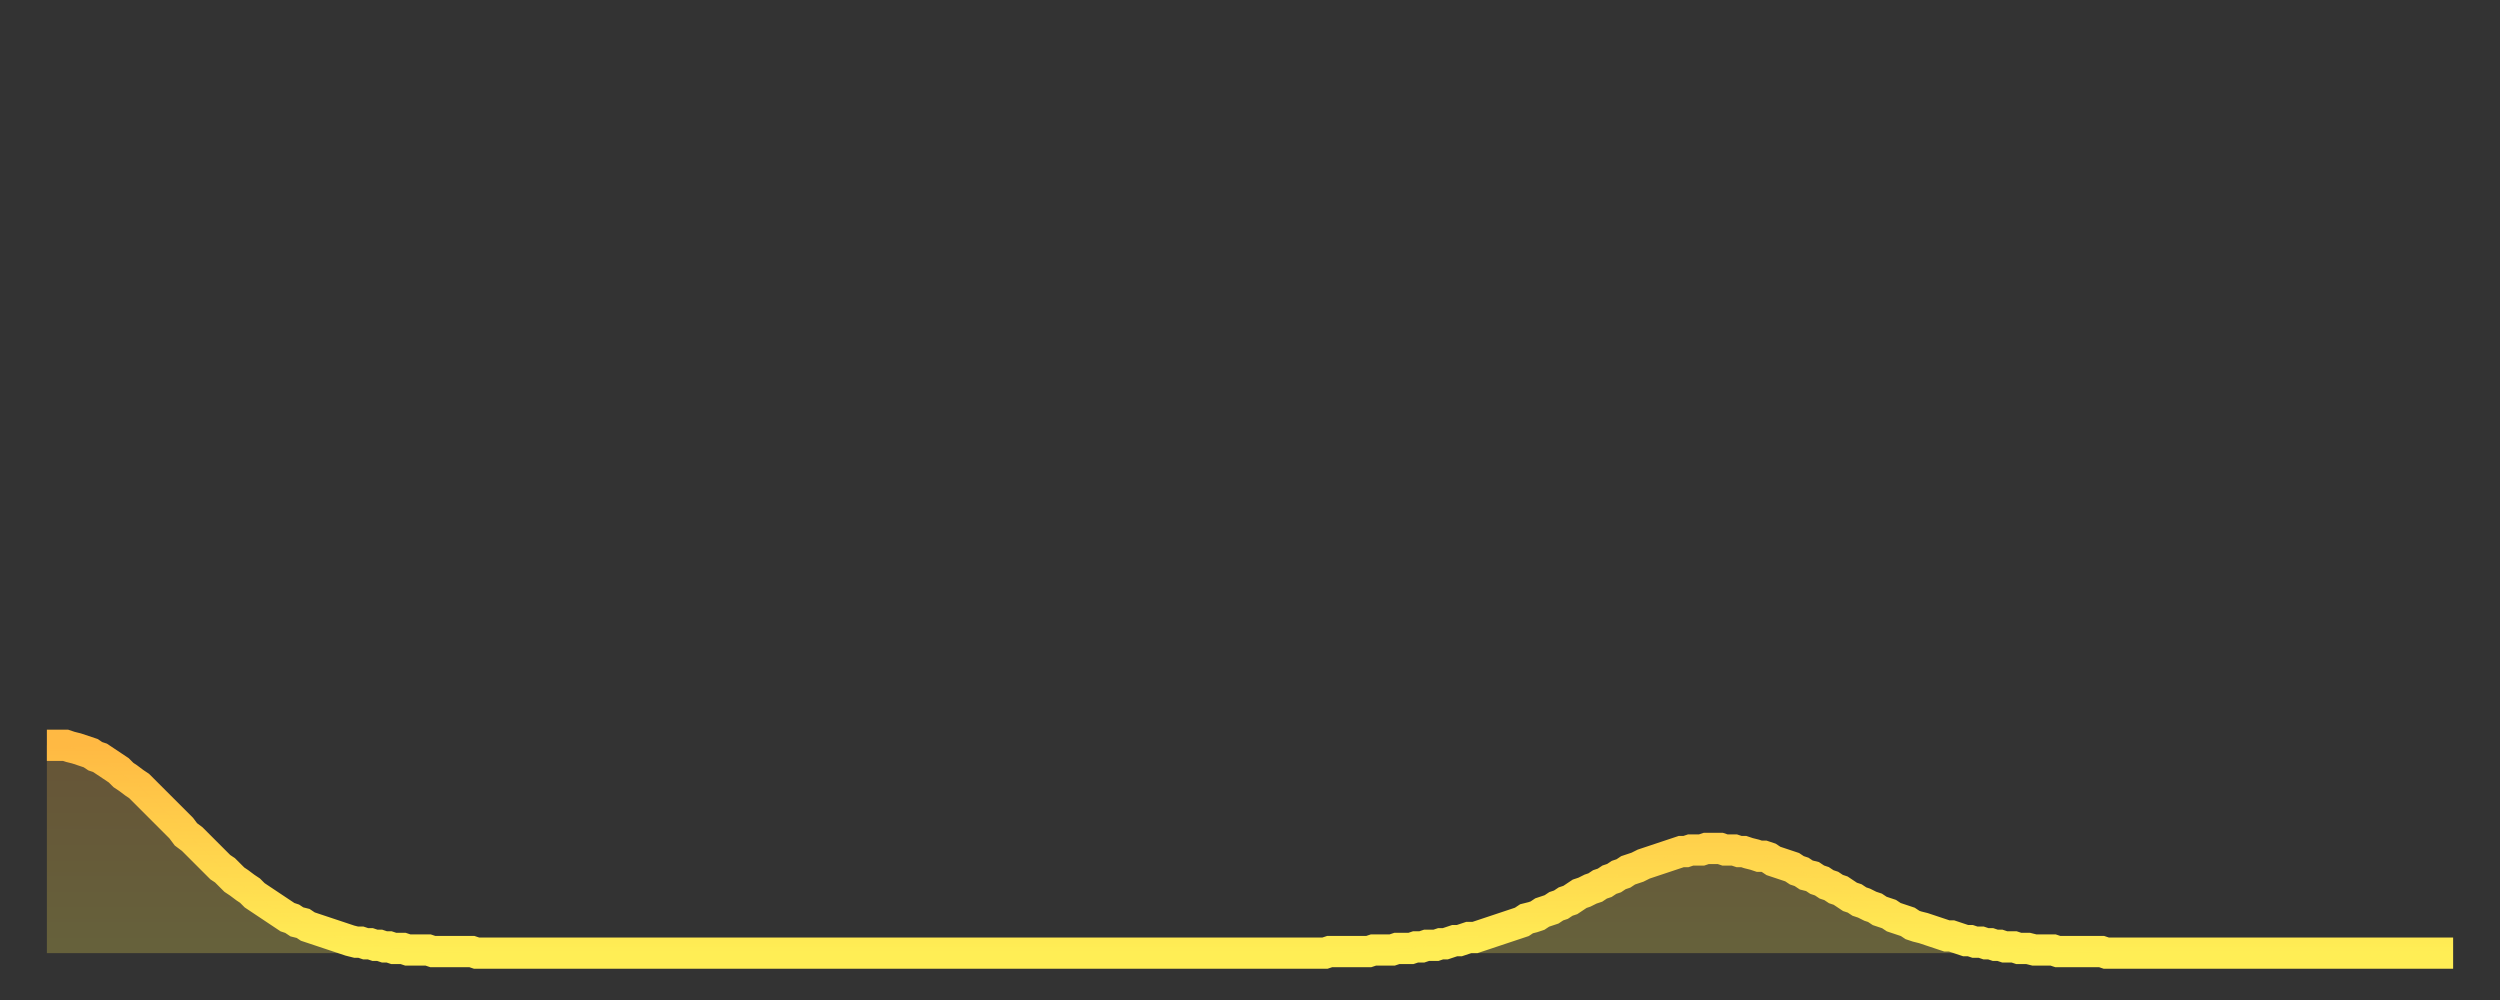 <?xml version="1.0" encoding="utf-8" ?>
<svg baseProfile="full" height="64" version="1.1" width="160" xmlns="http://www.w3.org/2000/svg" xmlns:ev="http://www.w3.org/2001/xml-events" xmlns:xlink="http://www.w3.org/1999/xlink"><rect width="100%" height="100%" fill="#333333" stroke="none"/><defs><linearGradient id="id573066" x1="0" x2="0" y1="0" y2="1"><stop offset="0%" stop-color="#ffb943" /><stop offset="50%" stop-color="#ffd34c" /><stop offset="100%" stop-color="#ffee55" /></linearGradient></defs><g transform="translate(3,3)"><g><path d="M 0.0 44.7 0.3 44.7 0.6 44.7 0.9 44.7 1.2 44.7 1.5 44.8 1.9 44.9 2.2 45.0 2.5 45.1 2.8 45.2 3.1 45.4 3.4 45.5 3.7 45.7 4.0 45.9 4.3 46.1 4.6 46.3 4.9 46.6 5.2 46.8 5.6 47.1 5.9 47.3 6.2 47.6 6.5 47.9 6.8 48.2 7.1 48.5 7.4 48.8 7.7 49.1 8.0 49.4 8.3 49.7 8.6 50.0 8.9 50.4 9.3 50.7 9.6 51.0 9.9 51.3 10.2 51.6 10.5 51.9 10.8 52.2 11.1 52.5 11.4 52.7 11.7 53.0 12.0 53.3 12.3 53.5 12.7 53.8 13.0 54.0 13.3 54.3 13.6 54.5 13.9 54.7 14.2 54.9 14.5 55.1 14.8 55.3 15.1 55.5 15.4 55.7 15.7 55.8 16.0 56.0 16.4 56.1 16.7 56.3 17.0 56.4 17.3 56.5 17.6 56.6 17.9 56.7 18.2 56.8 18.5 56.9 18.8 57.0 19.1 57.1 19.4 57.2 19.8 57.3 20.1 57.3 20.4 57.4 20.7 57.4 21.0 57.5 21.3 57.5 21.6 57.6 21.9 57.6 22.2 57.7 22.5 57.7 22.8 57.7 23.1 57.8 23.5 57.8 23.8 57.8 24.1 57.8 24.4 57.8 24.7 57.9 25.0 57.9 25.3 57.9 25.6 57.9 25.9 57.9 26.2 57.9 26.5 57.9 26.8 57.9 27.2 57.9 27.5 58.0 27.8 58.0 28.1 58.0 28.4 58.0 28.7 58.0 29.0 58.0 29.3 58.0 29.6 58.0 29.9 58.0 30.2 58.0 30.6 58.0 30.9 58.0 31.2 58.0 31.5 58.0 31.8 58.0 32.1 58.0 32.4 58.0 32.7 58.0 33.0 58.0 33.3 58.0 33.6 58.0 33.9 58.0 34.3 58.0 34.6 58.0 34.9 58.0 35.2 58.0 35.5 58.0 35.8 58.0 36.1 58.0 36.4 58.0 36.7 58.0 37.0 58.0 37.3 58.0 37.7 58.0 38.0 58.0 38.3 58.0 38.6 58.0 38.9 58.0 39.2 58.0 39.5 58.0 39.8 58.0 40.1 58.0 40.4 58.0 40.7 58.0 41.0 58.0 41.4 58.0 41.7 58.0 42.0 58.0 42.3 58.0 42.6 58.0 42.9 58.0 43.2 58.0 43.5 58.0 43.8 58.0 44.1 58.0 44.4 58.0 44.7 58.0 45.1 58.0 45.4 58.0 45.7 58.0 46.0 58.0 46.3 58.0 46.6 58.0 46.9 58.0 47.2 58.0 47.5 58.0 47.8 58.0 48.1 58.0 48.5 58.0 48.8 58.0 49.1 58.0 49.4 58.0 49.7 58.0 50.0 58.0 50.3 58.0 50.6 58.0 50.9 58.0 51.2 58.0 51.5 58.0 51.8 58.0 52.2 58.0 52.5 58.0 52.8 58.0 53.1 58.0 53.4 58.0 53.7 58.0 54.0 58.0 54.3 58.0 54.6 58.0 54.9 58.0 55.2 58.0 55.6 58.0 55.9 58.0 56.2 58.0 56.5 58.0 56.8 58.0 57.1 58.0 57.4 58.0 57.7 58.0 58.0 58.0 58.3 58.0 58.6 58.0 58.9 58.0 59.3 58.0 59.6 58.0 59.9 58.0 60.2 58.0 60.5 58.0 60.8 58.0 61.1 58.0 61.4 58.0 61.7 58.0 62.0 58.0 62.3 58.0 62.6 58.0 63.0 58.0 63.3 58.0 63.6 58.0 63.9 58.0 64.2 58.0 64.5 58.0 64.8 58.0 65.1 58.0 65.4 58.0 65.7 58.0 66.0 58.0 66.4 58.0 66.7 58.0 67.0 58.0 67.3 58.0 67.6 58.0 67.9 58.0 68.2 58.0 68.5 58.0 68.8 58.0 69.1 58.0 69.4 58.0 69.7 58.0 70.1 58.0 70.4 58.0 70.7 58.0 71.0 58.0 71.3 58.0 71.6 58.0 71.9 58.0 72.2 58.0 72.5 58.0 72.8 58.0 73.1 58.0 73.5 58.0 73.8 58.0 74.1 58.0 74.4 58.0 74.7 58.0 75.0 58.0 75.3 58.0 75.6 58.0 75.9 58.0 76.2 58.0 76.5 58.0 76.8 58.0 77.2 58.0 77.5 58.0 77.8 58.0 78.1 58.0 78.4 58.0 78.7 58.0 79.0 58.0 79.3 58.0 79.6 58.0 79.9 58.0 80.2 58.0 80.5 58.0 80.9 58.0 81.2 58.0 81.5 58.0 81.8 58.0 82.1 57.9 82.4 57.9 82.7 57.9 83.0 57.9 83.3 57.9 83.6 57.9 83.9 57.9 84.3 57.9 84.6 57.9 84.9 57.8 85.2 57.8 85.5 57.8 85.8 57.8 86.1 57.8 86.4 57.7 86.7 57.7 87.0 57.7 87.3 57.7 87.6 57.6 88.0 57.6 88.3 57.5 88.6 57.5 88.9 57.5 89.2 57.4 89.5 57.4 89.8 57.3 90.1 57.2 90.4 57.2 90.7 57.1 91.0 57.0 91.4 57.0 91.7 56.9 92.0 56.8 92.3 56.7 92.6 56.6 92.9 56.5 93.2 56.4 93.5 56.3 93.8 56.2 94.1 56.1 94.4 56.0 94.7 55.8 95.1 55.7 95.4 55.6 95.7 55.4 96.0 55.3 96.3 55.2 96.6 55.0 96.9 54.9 97.2 54.7 97.5 54.6 97.8 54.4 98.1 54.2 98.4 54.1 98.8 53.9 99.1 53.8 99.4 53.6 99.7 53.5 100.0 53.3 100.3 53.2 100.6 53.0 100.9 52.9 101.2 52.7 101.5 52.6 101.8 52.5 102.2 52.3 102.5 52.2 102.8 52.1 103.1 52.0 103.4 51.9 103.7 51.8 104.0 51.7 104.3 51.6 104.6 51.5 104.9 51.5 105.2 51.4 105.5 51.4 105.9 51.4 106.2 51.3 106.5 51.3 106.8 51.3 107.1 51.3 107.4 51.4 107.7 51.4 108.0 51.4 108.3 51.5 108.6 51.5 108.9 51.6 109.3 51.7 109.6 51.8 109.9 51.8 110.2 51.9 110.5 52.1 110.8 52.2 111.1 52.3 111.4 52.4 111.7 52.5 112.0 52.7 112.3 52.8 112.6 53.0 113.0 53.1 113.3 53.3 113.6 53.4 113.9 53.6 114.2 53.7 114.5 53.9 114.8 54.0 115.1 54.2 115.4 54.4 115.7 54.5 116.0 54.7 116.3 54.8 116.7 55.0 117.0 55.1 117.3 55.3 117.6 55.4 117.9 55.5 118.2 55.7 118.5 55.8 118.8 55.9 119.1 56.0 119.4 56.2 119.7 56.3 120.1 56.4 120.4 56.5 120.7 56.6 121.0 56.7 121.3 56.8 121.6 56.9 121.9 56.9 122.2 57.0 122.5 57.1 122.8 57.2 123.1 57.2 123.4 57.3 123.8 57.3 124.1 57.4 124.4 57.4 124.7 57.5 125.0 57.5 125.3 57.6 125.6 57.6 125.9 57.6 126.2 57.7 126.5 57.7 126.8 57.7 127.2 57.8 127.5 57.8 127.8 57.8 128.1 57.8 128.4 57.8 128.7 57.9 129.0 57.9 129.3 57.9 129.6 57.9 129.9 57.9 130.2 57.9 130.5 57.9 130.9 57.9 131.2 57.9 131.5 57.9 131.8 58.0 132.1 58.0 132.4 58.0 132.7 58.0 133.0 58.0 133.3 58.0 133.6 58.0 133.9 58.0 134.2 58.0 134.6 58.0 134.9 58.0 135.2 58.0 135.5 58.0 135.8 58.0 136.1 58.0 136.4 58.0 136.7 58.0 137.0 58.0 137.3 58.0 137.6 58.0 138.0 58.0 138.3 58.0 138.6 58.0 138.9 58.0 139.2 58.0 139.5 58.0 139.8 58.0 140.1 58.0 140.4 58.0 140.7 58.0 141.0 58.0 141.3 58.0 141.7 58.0 142.0 58.0 142.3 58.0 142.6 58.0 142.9 58.0 143.2 58.0 143.5 58.0 143.8 58.0 144.1 58.0 144.4 58.0 144.7 58.0 145.1 58.0 145.4 58.0 145.7 58.0 146.0 58.0 146.3 58.0 146.6 58.0 146.9 58.0 147.2 58.0 147.5 58.0 147.8 58.0 148.1 58.0 148.4 58.0 148.8 58.0 149.1 58.0 149.4 58.0 149.7 58.0 150.0 58.0 150.3 58.0 150.6 58.0 150.9 58.0 151.2 58.0 151.5 58.0 151.8 58.0 152.1 58.0 152.5 58.0 152.8 58.0 153.1 58.0 153.4 58.0 153.7 58.0 154.0 58.0" fill="none" id="graph-curve" opacity="1" stroke="url(#id573066)" stroke-width="2" /><path d="M 0 58 L 0.0 44.7 0.3 44.7 0.6 44.7 0.9 44.7 1.2 44.7 1.5 44.8 1.9 44.9 2.2 45.0 2.5 45.1 2.8 45.2 3.1 45.4 3.4 45.5 3.7 45.7 4.0 45.9 4.3 46.1 4.6 46.3 4.9 46.6 5.2 46.8 5.6 47.1 5.9 47.3 6.2 47.6 6.5 47.9 6.8 48.2 7.1 48.5 7.4 48.8 7.7 49.1 8.0 49.4 8.3 49.7 8.6 50.0 8.9 50.4 9.3 50.7 9.6 51.0 9.9 51.3 10.2 51.6 10.5 51.9 10.8 52.2 11.1 52.5 11.4 52.7 11.7 53.0 12.0 53.3 12.3 53.5 12.7 53.8 13.0 54.0 13.3 54.3 13.6 54.5 13.9 54.7 14.2 54.9 14.5 55.1 14.8 55.3 15.1 55.5 15.4 55.7 15.7 55.8 16.0 56.0 16.4 56.1 16.7 56.3 17.0 56.4 17.3 56.5 17.6 56.6 17.9 56.7 18.2 56.8 18.5 56.9 18.8 57.0 19.1 57.1 19.4 57.2 19.8 57.3 20.1 57.3 20.4 57.4 20.7 57.4 21.0 57.5 21.3 57.5 21.6 57.6 21.9 57.6 22.2 57.7 22.5 57.7 22.8 57.7 23.1 57.8 23.5 57.8 23.8 57.8 24.1 57.8 24.4 57.8 24.7 57.9 25.0 57.9 25.3 57.9 25.6 57.9 25.9 57.9 26.2 57.9 26.5 57.9 26.8 57.9 27.2 57.9 27.5 58.0 27.8 58.0 28.1 58.0 28.4 58.0 28.7 58.0 29.0 58.0 29.3 58.0 29.6 58.0 29.9 58.0 30.2 58.0 30.6 58.0 30.9 58.0 31.2 58.0 31.5 58.0 31.8 58.0 32.1 58.0 32.4 58.0 32.7 58.0 33.0 58.0 33.3 58.0 33.6 58.0 33.9 58.0 34.3 58.0 34.6 58.0 34.9 58.0 35.2 58.0 35.5 58.0 35.8 58.0 36.1 58.0 36.4 58.0 36.7 58.0 37.0 58.0 37.3 58.0 37.7 58.0 38.0 58.0 38.3 58.0 38.6 58.0 38.9 58.0 39.2 58.0 39.5 58.0 39.8 58.0 40.1 58.0 40.4 58.0 40.7 58.0 41.0 58.0 41.4 58.0 41.7 58.0 42.0 58.0 42.3 58.0 42.6 58.0 42.9 58.0 43.2 58.0 43.5 58.0 43.8 58.0 44.1 58.0 44.4 58.0 44.7 58.0 45.1 58.0 45.4 58.0 45.7 58.0 46.0 58.0 46.3 58.0 46.6 58.0 46.9 58.0 47.2 58.0 47.5 58.0 47.8 58.0 48.1 58.0 48.5 58.0 48.8 58.0 49.1 58.0 49.4 58.0 49.7 58.0 50.0 58.0 50.3 58.0 50.6 58.0 50.9 58.0 51.2 58.0 51.5 58.0 51.8 58.0 52.2 58.0 52.5 58.0 52.8 58.0 53.1 58.0 53.4 58.0 53.7 58.0 54.0 58.0 54.3 58.0 54.6 58.0 54.9 58.0 55.2 58.0 55.6 58.0 55.9 58.0 56.2 58.0 56.5 58.0 56.8 58.0 57.1 58.0 57.4 58.0 57.7 58.0 58.0 58.0 58.3 58.0 58.6 58.0 58.9 58.0 59.3 58.0 59.6 58.0 59.9 58.0 60.2 58.0 60.5 58.0 60.8 58.0 61.1 58.0 61.4 58.0 61.7 58.0 62.0 58.0 62.3 58.0 62.6 58.0 63.0 58.0 63.3 58.0 63.6 58.0 63.9 58.0 64.2 58.0 64.5 58.0 64.8 58.0 65.1 58.0 65.4 58.0 65.7 58.0 66.0 58.0 66.4 58.0 66.7 58.0 67.0 58.0 67.3 58.0 67.6 58.0 67.9 58.0 68.2 58.0 68.5 58.0 68.8 58.0 69.1 58.0 69.4 58.0 69.7 58.0 70.1 58.0 70.4 58.0 70.7 58.0 71.0 58.0 71.3 58.0 71.6 58.0 71.9 58.0 72.2 58.0 72.5 58.0 72.8 58.0 73.1 58.0 73.5 58.0 73.8 58.0 74.1 58.0 74.4 58.0 74.7 58.0 75.0 58.0 75.3 58.0 75.6 58.0 75.9 58.0 76.2 58.0 76.5 58.0 76.8 58.0 77.2 58.0 77.5 58.0 77.8 58.0 78.1 58.0 78.4 58.0 78.7 58.0 79.0 58.0 79.3 58.0 79.6 58.0 79.9 58.0 80.2 58.0 80.5 58.0 80.9 58.0 81.2 58.0 81.5 58.0 81.8 58.0 82.1 57.9 82.4 57.9 82.7 57.9 83.0 57.9 83.3 57.9 83.6 57.9 83.9 57.9 84.3 57.9 84.6 57.9 84.9 57.8 85.2 57.8 85.5 57.8 85.8 57.8 86.1 57.8 86.4 57.7 86.7 57.7 87.0 57.7 87.3 57.7 87.6 57.6 88.0 57.6 88.3 57.5 88.6 57.5 88.9 57.5 89.2 57.4 89.5 57.4 89.8 57.3 90.1 57.2 90.4 57.2 90.7 57.1 91.0 57.0 91.4 57.0 91.7 56.9 92.0 56.8 92.3 56.7 92.6 56.6 92.9 56.5 93.2 56.4 93.5 56.3 93.8 56.2 94.1 56.1 94.4 56.0 94.7 55.8 95.1 55.7 95.4 55.6 95.7 55.4 96.0 55.3 96.3 55.2 96.6 55.0 96.9 54.9 97.2 54.7 97.5 54.6 97.8 54.4 98.1 54.2 98.4 54.1 98.8 53.9 99.1 53.8 99.4 53.6 99.7 53.5 100.0 53.3 100.3 53.2 100.6 53.0 100.9 52.9 101.2 52.7 101.5 52.6 101.8 52.5 102.2 52.3 102.5 52.2 102.8 52.1 103.1 52.0 103.4 51.9 103.7 51.8 104.0 51.7 104.3 51.6 104.6 51.5 104.9 51.5 105.2 51.4 105.5 51.4 105.9 51.4 106.2 51.3 106.5 51.3 106.8 51.3 107.1 51.3 107.4 51.4 107.7 51.4 108.0 51.4 108.3 51.5 108.6 51.5 108.9 51.6 109.3 51.7 109.6 51.8 109.9 51.8 110.2 51.9 110.5 52.1 110.8 52.2 111.1 52.3 111.4 52.4 111.7 52.5 112.0 52.7 112.3 52.8 112.6 53.0 113.0 53.1 113.3 53.3 113.6 53.4 113.9 53.6 114.2 53.7 114.5 53.9 114.8 54.0 115.1 54.2 115.4 54.4 115.7 54.5 116.0 54.7 116.3 54.8 116.7 55.0 117.0 55.1 117.3 55.3 117.6 55.4 117.9 55.5 118.2 55.7 118.5 55.8 118.8 55.9 119.1 56.0 119.4 56.2 119.7 56.3 120.1 56.4 120.4 56.5 120.7 56.6 121.0 56.7 121.3 56.8 121.6 56.9 121.9 56.9 122.2 57.0 122.5 57.1 122.8 57.2 123.1 57.2 123.4 57.3 123.8 57.3 124.1 57.4 124.4 57.4 124.7 57.5 125.0 57.5 125.3 57.6 125.6 57.6 125.9 57.6 126.2 57.7 126.5 57.7 126.8 57.7 127.2 57.8 127.5 57.8 127.8 57.8 128.1 57.8 128.4 57.8 128.7 57.9 129.0 57.9 129.3 57.9 129.6 57.9 129.9 57.9 130.2 57.9 130.5 57.9 130.9 57.9 131.2 57.9 131.5 57.9 131.8 58.0 132.1 58.0 132.4 58.0 132.7 58.0 133.0 58.0 133.3 58.0 133.6 58.0 133.9 58.0 134.2 58.0 134.6 58.0 134.9 58.0 135.2 58.0 135.5 58.0 135.8 58.0 136.1 58.0 136.4 58.0 136.7 58.0 137.0 58.0 137.3 58.0 137.6 58.0 138.0 58.0 138.3 58.0 138.6 58.0 138.9 58.0 139.2 58.0 139.5 58.0 139.8 58.0 140.1 58.0 140.4 58.0 140.7 58.0 141.0 58.0 141.3 58.0 141.7 58.0 142.0 58.0 142.3 58.0 142.6 58.0 142.9 58.0 143.2 58.0 143.5 58.0 143.8 58.0 144.1 58.0 144.4 58.0 144.7 58.0 145.1 58.0 145.4 58.0 145.7 58.0 146.0 58.0 146.3 58.0 146.6 58.0 146.9 58.0 147.2 58.0 147.5 58.0 147.8 58.0 148.1 58.0 148.4 58.0 148.8 58.0 149.1 58.0 149.4 58.0 149.7 58.0 150.0 58.0 150.3 58.0 150.6 58.0 150.9 58.0 151.2 58.0 151.5 58.0 151.8 58.0 152.1 58.0 152.5 58.0 152.8 58.0 153.1 58.0 153.4 58.0 153.7 58.0 154.0 58.0 154 58" fill="url(#id573066)" fill-opacity=".25" id="graph-shadow" /></g></g></svg>